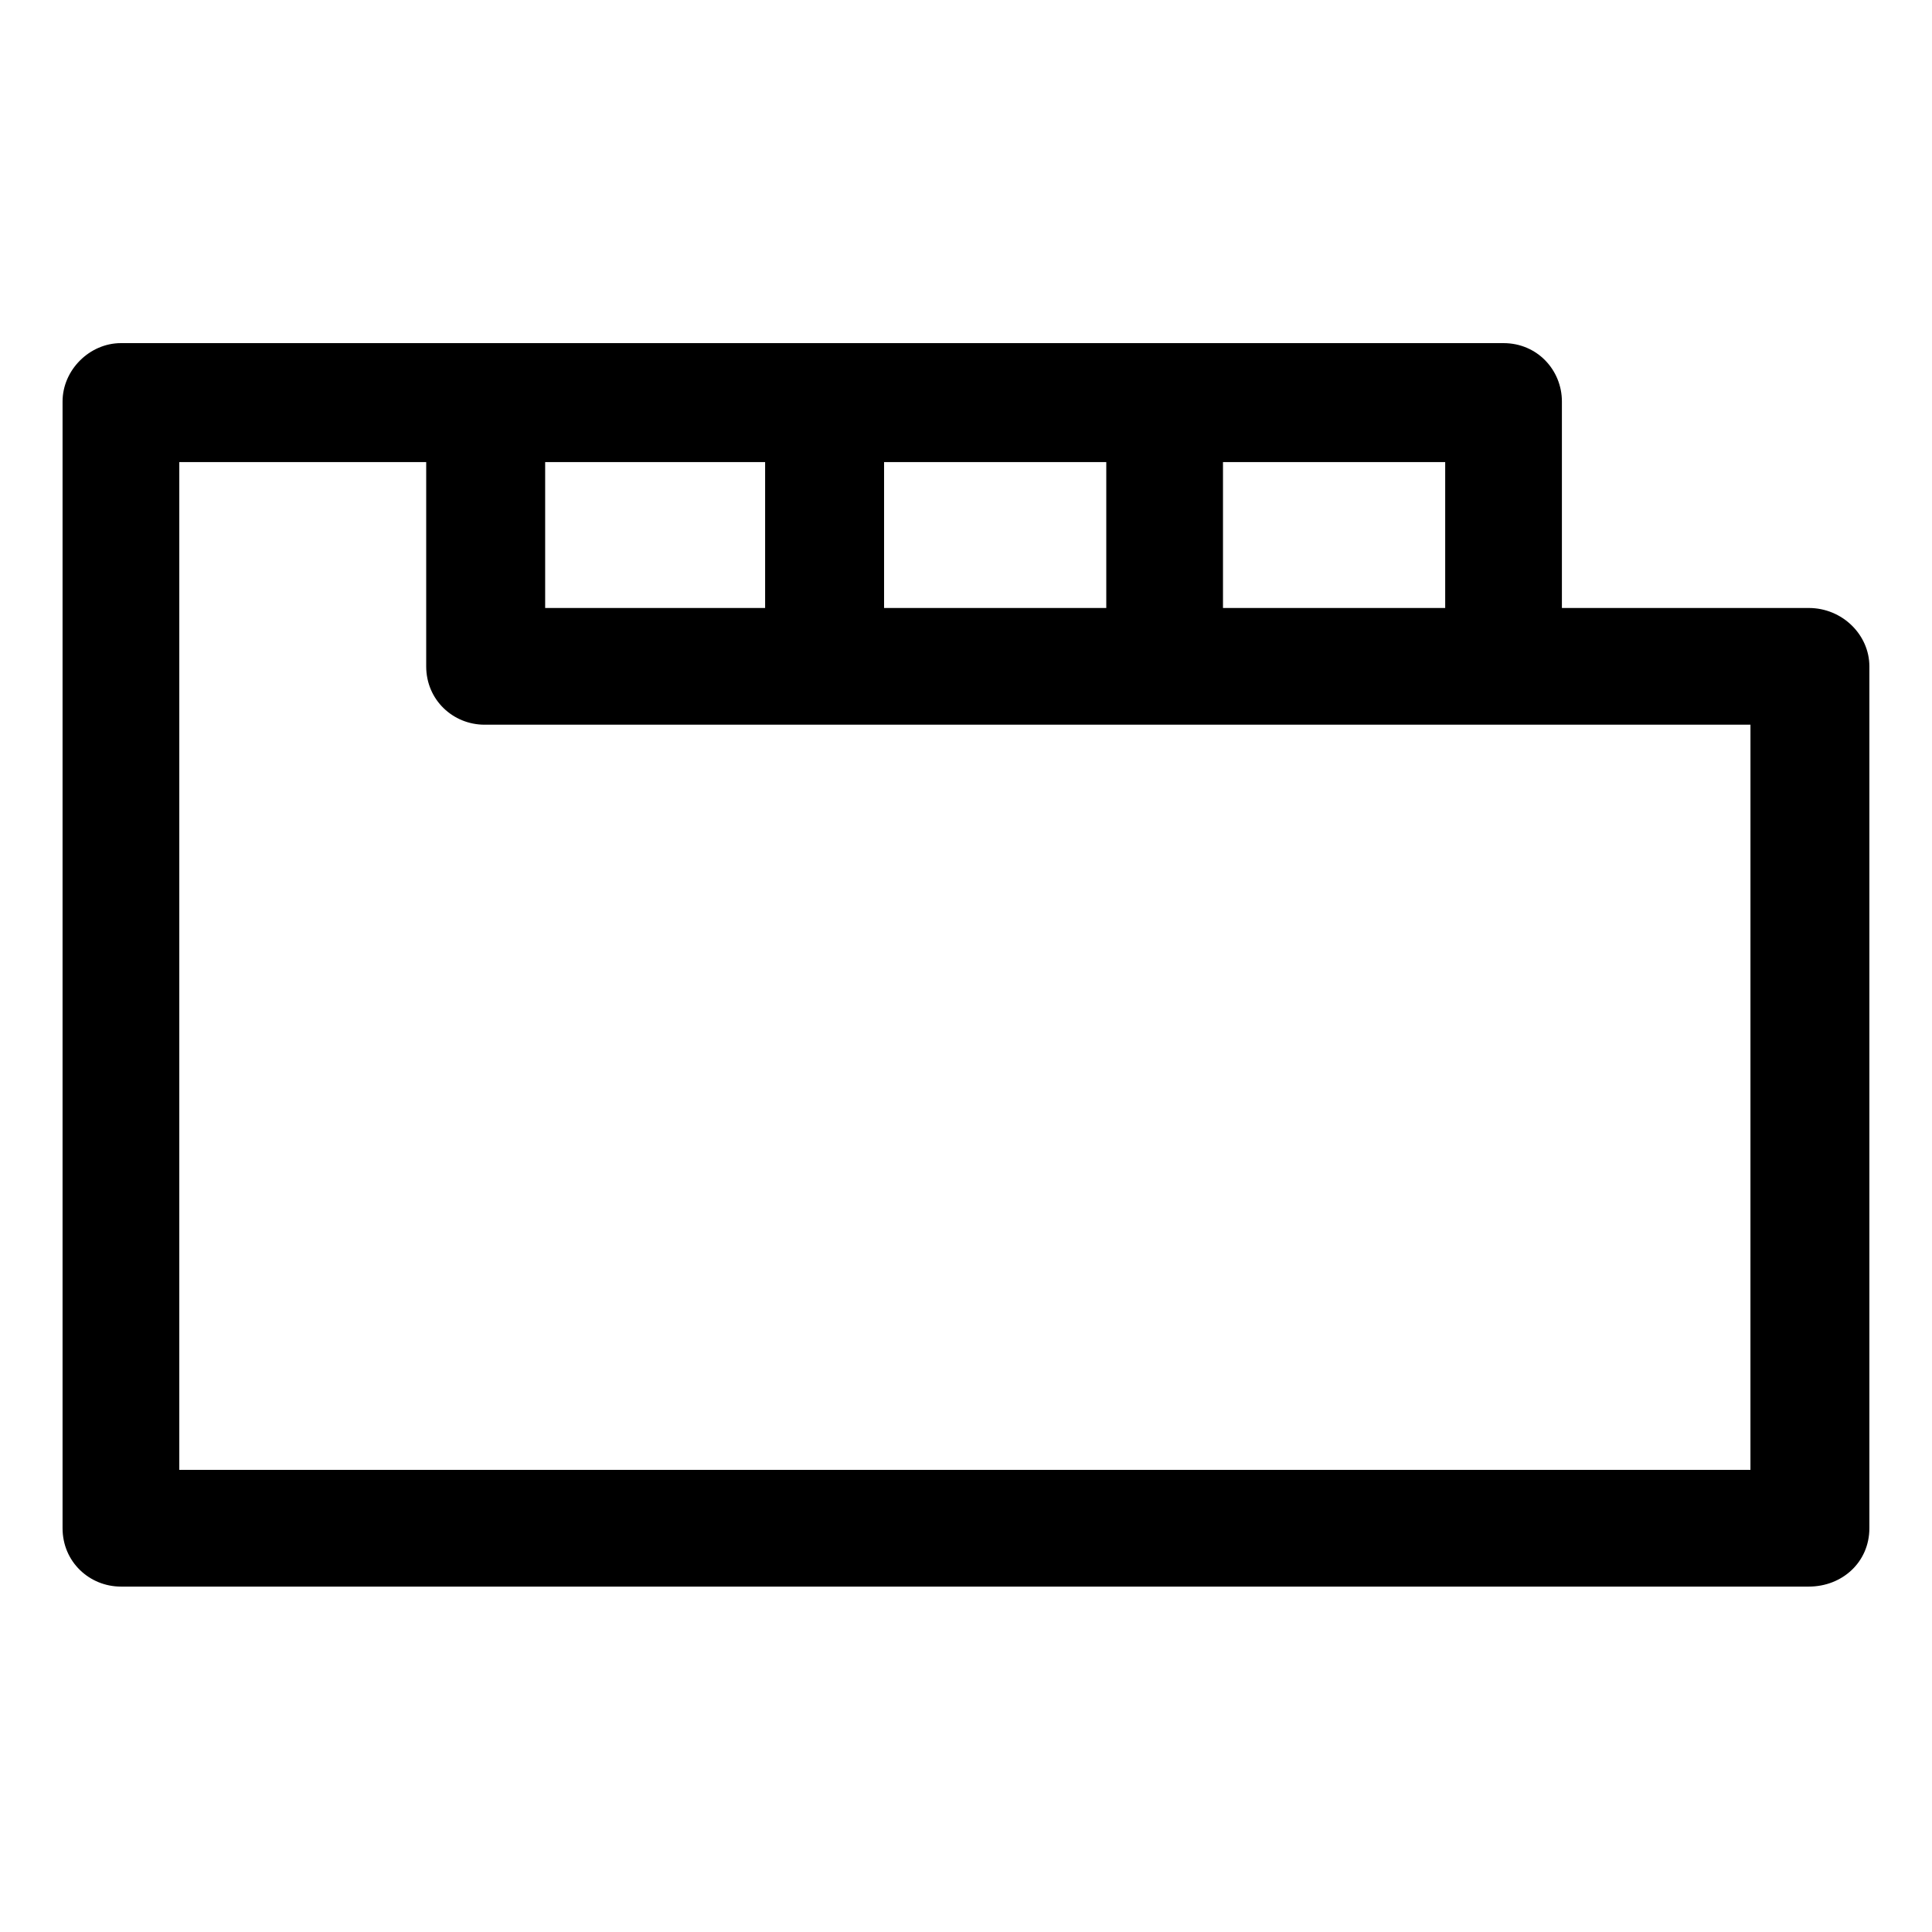 <?xml version="1.0" encoding="UTF-8"?>
<!-- The Best Svg Icon site in the world: iconSvg.co, Visit us! https://iconsvg.co -->
<svg fill="#000000" width="800px" height="800px" version="1.1" viewBox="144 144 512 512" xmlns="http://www.w3.org/2000/svg">
 <path d="m623.35 305.12h-65.43v-54.723c0-8.328-6.543-15.465-15.465-15.465h-366.41c-8.328 0-15.465 7.137-15.465 15.465v298.6c0 8.922 7.137 15.465 15.465 15.465h447.3c8.922 0 16.059-6.543 16.059-15.465v-228.41c0-8.328-7.137-15.465-16.059-15.465zm-96.359 0h-58.887v-38.664h58.887zm-89.816 0h-58.887v-38.664h58.887zm-90.41 0h-58.293v-38.664h58.293zm261.12 228.41h-416.37v-267.07h65.43v54.129c0 8.922 7.137 15.465 15.465 15.465h335.48z" fill-rule="evenodd"/>
</svg>